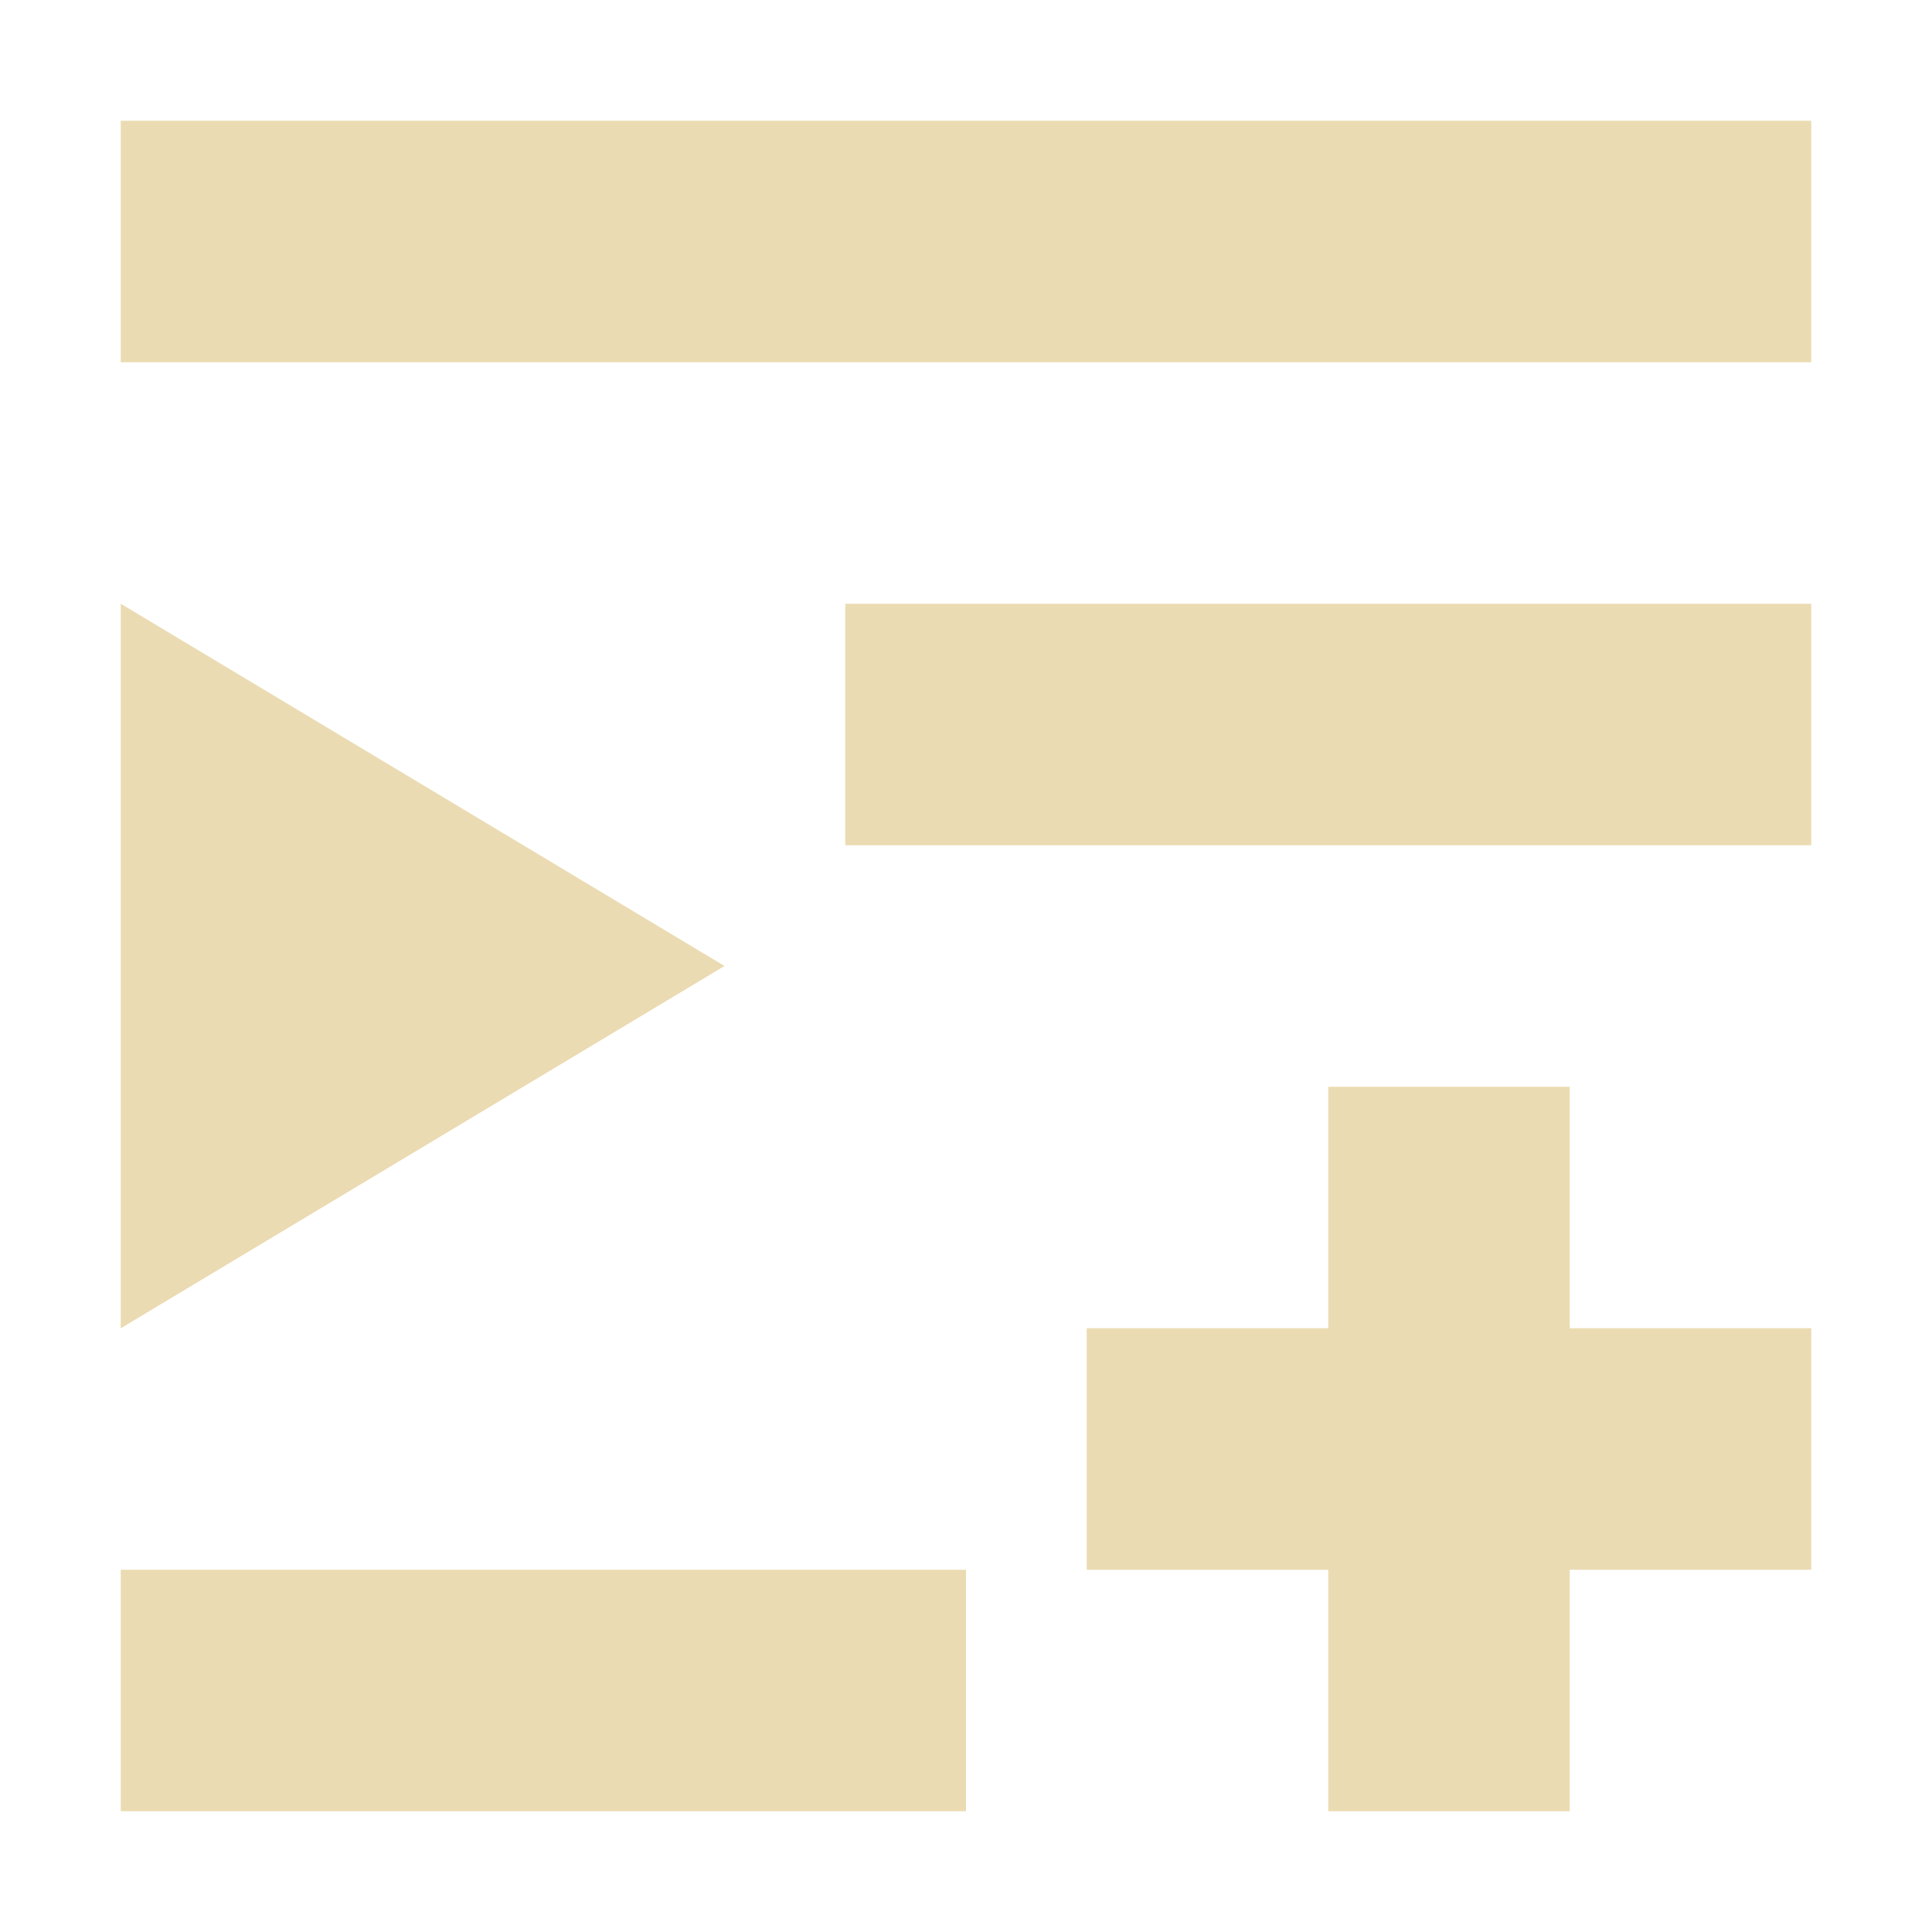 <svg width="16" height="16" version="1.1" xmlns="http://www.w3.org/2000/svg">
  <defs>
    <style id="current-color-scheme" type="text/css">.ColorScheme-Text { color:#ebdbb2; } .ColorScheme-Highlight { color:#458588; }</style>
  </defs>
  <path class="ColorScheme-Text" d="m1 1v2h14v-2h-14zm0 4v6l5-3-5-3zm6 0v2h8v-2h-8zm4 4v2h-2v2h2v2h2v-2h2v-2h-2v-2h-2zm-10 4v2h7v-2h-7z" fill="currentColor"/>
</svg>
